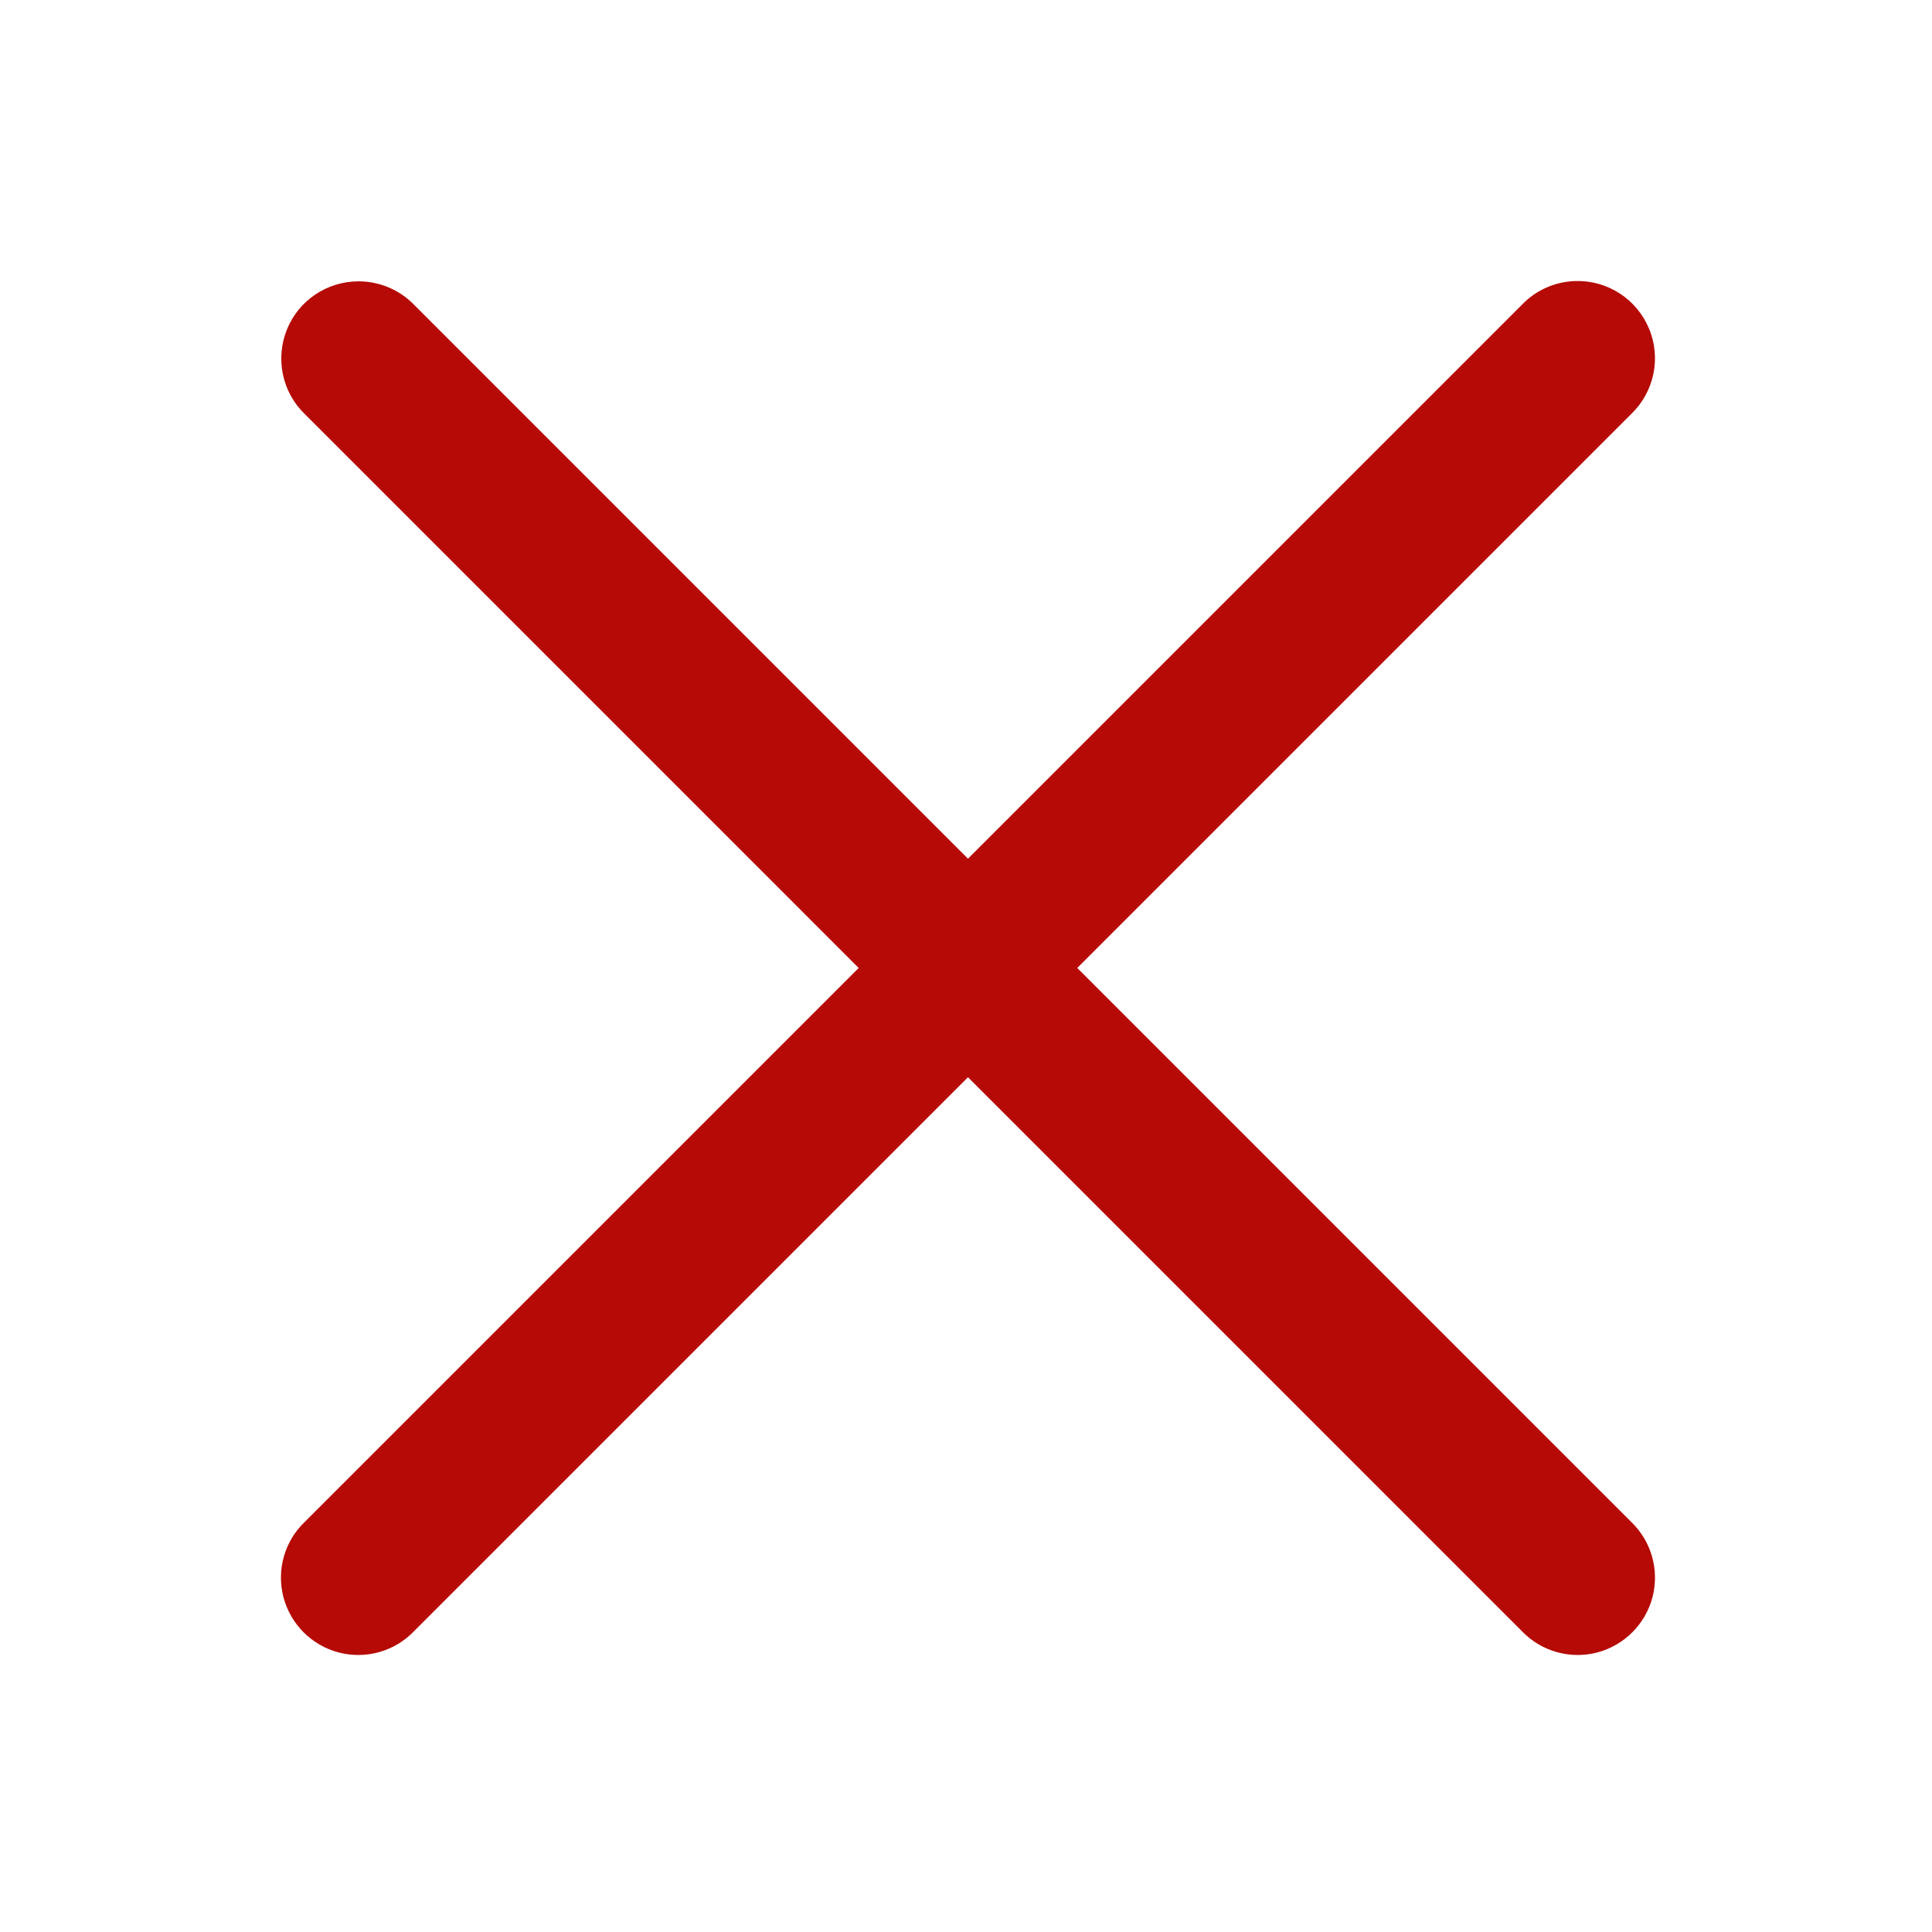 <?xml version="1.0" encoding="UTF-8"?>
<svg xmlns="http://www.w3.org/2000/svg" xmlns:xlink="http://www.w3.org/1999/xlink" viewBox="0 0 50 50" width="50px" height="50px">
<g id="surface266775805">
<path style=" stroke:none;fill-rule:nonzero;fill:rgb(181, 10, 6);fill-opacity:1;" d="M 40.785 7.273 C 40.254 7.285 39.754 7.504 39.387 7.887 L 25.051 22.223 L 10.715 7.887 C 10.34 7.5 9.82 7.281 9.281 7.281 C 8.465 7.281 7.73 7.773 7.426 8.527 C 7.121 9.281 7.301 10.148 7.887 10.715 L 22.223 25.051 L 7.887 39.387 C 7.363 39.887 7.152 40.633 7.336 41.336 C 7.52 42.035 8.066 42.582 8.766 42.766 C 9.469 42.949 10.215 42.738 10.715 42.215 L 25.051 27.879 L 39.387 42.215 C 39.887 42.738 40.633 42.949 41.336 42.766 C 42.035 42.582 42.582 42.035 42.766 41.336 C 42.949 40.633 42.738 39.887 42.215 39.387 L 27.879 25.051 L 42.215 10.715 C 42.809 10.145 42.996 9.266 42.676 8.504 C 42.359 7.742 41.609 7.254 40.785 7.273 Z M 40.785 7.273 "/>
</g>
</svg>
